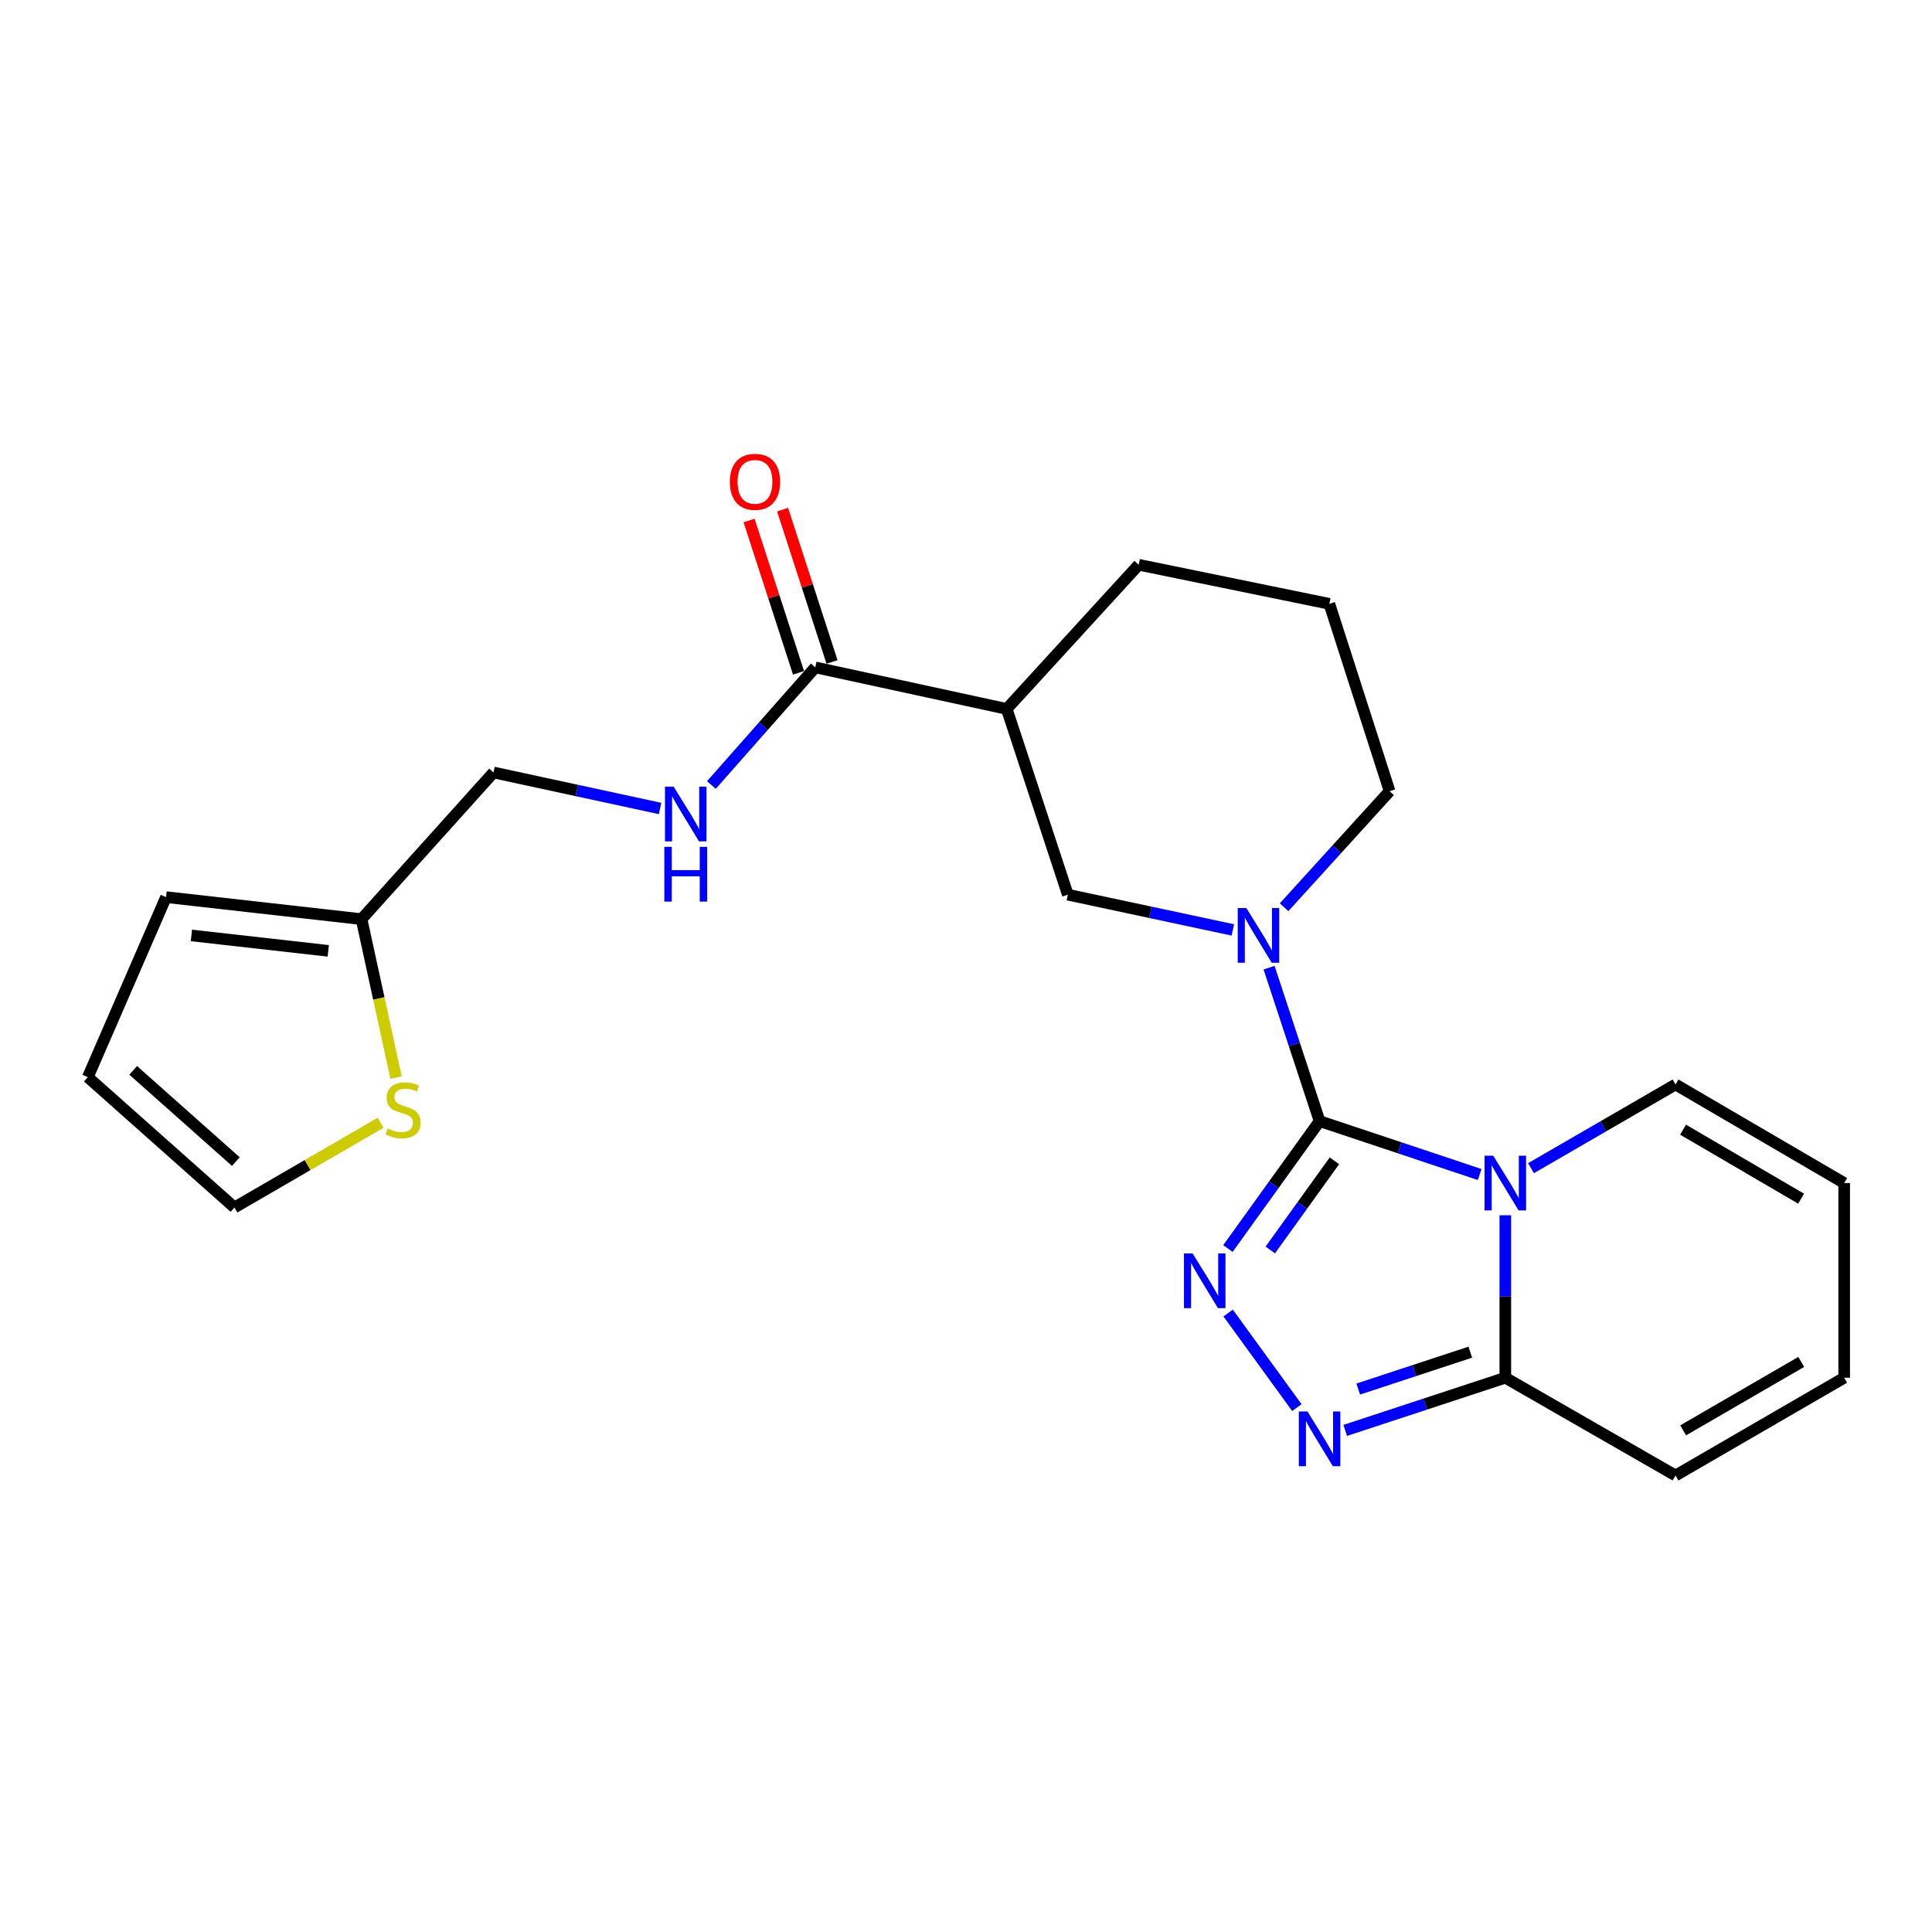 <?xml version='1.0' encoding='iso-8859-1'?>
<svg version='1.1' baseProfile='full'
              xmlns='http://www.w3.org/2000/svg'
                      xmlns:rdkit='http://www.rdkit.org/xml'
                      xmlns:xlink='http://www.w3.org/1999/xlink'
                  xml:space='preserve'
width='1000px' height='1000px' viewBox='0 0 1000 1000'>
<!-- END OF HEADER -->
<rect style='opacity:1.0;fill:#FFFFFF;stroke:none' width='1000' height='1000' x='0' y='0'> </rect>
<path class='bond-0' d='M 683.013,580.29 L 724.445,594.106' style='fill:none;fill-rule:evenodd;stroke:#000000;stroke-width:6px;stroke-linecap:butt;stroke-linejoin:miter;stroke-opacity:1' />
<path class='bond-0' d='M 724.445,594.106 L 765.876,607.922' style='fill:none;fill-rule:evenodd;stroke:#0000FF;stroke-width:6px;stroke-linecap:butt;stroke-linejoin:miter;stroke-opacity:1' />
<path class='bond-1' d='M 683.013,580.29 L 659.293,613.264' style='fill:none;fill-rule:evenodd;stroke:#000000;stroke-width:6px;stroke-linecap:butt;stroke-linejoin:miter;stroke-opacity:1' />
<path class='bond-1' d='M 659.293,613.264 L 635.573,646.238' style='fill:none;fill-rule:evenodd;stroke:#0000FF;stroke-width:6px;stroke-linecap:butt;stroke-linejoin:miter;stroke-opacity:1' />
<path class='bond-1' d='M 690.698,600.829 L 674.094,623.911' style='fill:none;fill-rule:evenodd;stroke:#000000;stroke-width:6px;stroke-linecap:butt;stroke-linejoin:miter;stroke-opacity:1' />
<path class='bond-1' d='M 674.094,623.911 L 657.489,646.993' style='fill:none;fill-rule:evenodd;stroke:#0000FF;stroke-width:6px;stroke-linecap:butt;stroke-linejoin:miter;stroke-opacity:1' />
<path class='bond-2' d='M 683.013,580.29 L 669.943,540.572' style='fill:none;fill-rule:evenodd;stroke:#000000;stroke-width:6px;stroke-linecap:butt;stroke-linejoin:miter;stroke-opacity:1' />
<path class='bond-2' d='M 669.943,540.572 L 656.872,500.854' style='fill:none;fill-rule:evenodd;stroke:#0000FF;stroke-width:6px;stroke-linecap:butt;stroke-linejoin:miter;stroke-opacity:1' />
<path class='bond-4' d='M 779.149,629.028 L 779.149,671.07' style='fill:none;fill-rule:evenodd;stroke:#0000FF;stroke-width:6px;stroke-linecap:butt;stroke-linejoin:miter;stroke-opacity:1' />
<path class='bond-4' d='M 779.149,671.07 L 779.149,713.113' style='fill:none;fill-rule:evenodd;stroke:#000000;stroke-width:6px;stroke-linecap:butt;stroke-linejoin:miter;stroke-opacity:1' />
<path class='bond-8' d='M 792.434,604.655 L 829.843,582.992' style='fill:none;fill-rule:evenodd;stroke:#0000FF;stroke-width:6px;stroke-linecap:butt;stroke-linejoin:miter;stroke-opacity:1' />
<path class='bond-8' d='M 829.843,582.992 L 867.252,561.328' style='fill:none;fill-rule:evenodd;stroke:#000000;stroke-width:6px;stroke-linecap:butt;stroke-linejoin:miter;stroke-opacity:1' />
<path class='bond-3' d='M 635.685,679.632 L 671.259,728.574' style='fill:none;fill-rule:evenodd;stroke:#0000FF;stroke-width:6px;stroke-linecap:butt;stroke-linejoin:miter;stroke-opacity:1' />
<path class='bond-7' d='M 638.118,481.331 L 595.415,472.208' style='fill:none;fill-rule:evenodd;stroke:#0000FF;stroke-width:6px;stroke-linecap:butt;stroke-linejoin:miter;stroke-opacity:1' />
<path class='bond-7' d='M 595.415,472.208 L 552.712,463.085' style='fill:none;fill-rule:evenodd;stroke:#000000;stroke-width:6px;stroke-linecap:butt;stroke-linejoin:miter;stroke-opacity:1' />
<path class='bond-20' d='M 664.642,469.58 L 691.949,439.551' style='fill:none;fill-rule:evenodd;stroke:#0000FF;stroke-width:6px;stroke-linecap:butt;stroke-linejoin:miter;stroke-opacity:1' />
<path class='bond-20' d='M 691.949,439.551 L 719.256,409.523' style='fill:none;fill-rule:evenodd;stroke:#000000;stroke-width:6px;stroke-linecap:butt;stroke-linejoin:miter;stroke-opacity:1' />
<path class='bond-23' d='M 696.284,740.38 L 737.716,726.747' style='fill:none;fill-rule:evenodd;stroke:#0000FF;stroke-width:6px;stroke-linecap:butt;stroke-linejoin:miter;stroke-opacity:1' />
<path class='bond-23' d='M 737.716,726.747 L 779.149,713.113' style='fill:none;fill-rule:evenodd;stroke:#000000;stroke-width:6px;stroke-linecap:butt;stroke-linejoin:miter;stroke-opacity:1' />
<path class='bond-23' d='M 703.015,718.971 L 732.018,709.428' style='fill:none;fill-rule:evenodd;stroke:#0000FF;stroke-width:6px;stroke-linecap:butt;stroke-linejoin:miter;stroke-opacity:1' />
<path class='bond-23' d='M 732.018,709.428 L 761.021,699.884' style='fill:none;fill-rule:evenodd;stroke:#000000;stroke-width:6px;stroke-linecap:butt;stroke-linejoin:miter;stroke-opacity:1' />
<path class='bond-12' d='M 779.149,713.113 L 867.252,763.708' style='fill:none;fill-rule:evenodd;stroke:#000000;stroke-width:6px;stroke-linecap:butt;stroke-linejoin:miter;stroke-opacity:1' />
<path class='bond-5' d='M 521.079,366.94 L 552.712,463.085' style='fill:none;fill-rule:evenodd;stroke:#000000;stroke-width:6px;stroke-linecap:butt;stroke-linejoin:miter;stroke-opacity:1' />
<path class='bond-6' d='M 521.079,366.94 L 421.985,345.435' style='fill:none;fill-rule:evenodd;stroke:#000000;stroke-width:6px;stroke-linecap:butt;stroke-linejoin:miter;stroke-opacity:1' />
<path class='bond-24' d='M 521.079,366.94 L 589.39,292.318' style='fill:none;fill-rule:evenodd;stroke:#000000;stroke-width:6px;stroke-linecap:butt;stroke-linejoin:miter;stroke-opacity:1' />
<path class='bond-9' d='M 421.985,345.435 L 395.099,375.876' style='fill:none;fill-rule:evenodd;stroke:#000000;stroke-width:6px;stroke-linecap:butt;stroke-linejoin:miter;stroke-opacity:1' />
<path class='bond-9' d='M 395.099,375.876 L 368.212,406.317' style='fill:none;fill-rule:evenodd;stroke:#0000FF;stroke-width:6px;stroke-linecap:butt;stroke-linejoin:miter;stroke-opacity:1' />
<path class='bond-14' d='M 430.656,342.62 L 417.858,303.201' style='fill:none;fill-rule:evenodd;stroke:#000000;stroke-width:6px;stroke-linecap:butt;stroke-linejoin:miter;stroke-opacity:1' />
<path class='bond-14' d='M 417.858,303.201 L 405.06,263.781' style='fill:none;fill-rule:evenodd;stroke:#FF0000;stroke-width:6px;stroke-linecap:butt;stroke-linejoin:miter;stroke-opacity:1' />
<path class='bond-14' d='M 413.315,348.25 L 400.517,308.831' style='fill:none;fill-rule:evenodd;stroke:#000000;stroke-width:6px;stroke-linecap:butt;stroke-linejoin:miter;stroke-opacity:1' />
<path class='bond-14' d='M 400.517,308.831 L 387.719,269.411' style='fill:none;fill-rule:evenodd;stroke:#FF0000;stroke-width:6px;stroke-linecap:butt;stroke-linejoin:miter;stroke-opacity:1' />
<path class='bond-16' d='M 867.252,561.328 L 954.545,612.349' style='fill:none;fill-rule:evenodd;stroke:#000000;stroke-width:6px;stroke-linecap:butt;stroke-linejoin:miter;stroke-opacity:1' />
<path class='bond-16' d='M 871.146,584.722 L 932.251,620.436' style='fill:none;fill-rule:evenodd;stroke:#000000;stroke-width:6px;stroke-linecap:butt;stroke-linejoin:miter;stroke-opacity:1' />
<path class='bond-19' d='M 341.656,418.471 L 298.549,409.15' style='fill:none;fill-rule:evenodd;stroke:#0000FF;stroke-width:6px;stroke-linecap:butt;stroke-linejoin:miter;stroke-opacity:1' />
<path class='bond-19' d='M 298.549,409.15 L 255.442,399.829' style='fill:none;fill-rule:evenodd;stroke:#000000;stroke-width:6px;stroke-linecap:butt;stroke-linejoin:miter;stroke-opacity:1' />
<path class='bond-10' d='M 204.998,557.751 L 196.065,516.749' style='fill:none;fill-rule:evenodd;stroke:#CCCC00;stroke-width:6px;stroke-linecap:butt;stroke-linejoin:miter;stroke-opacity:1' />
<path class='bond-10' d='M 196.065,516.749 L 187.131,475.747' style='fill:none;fill-rule:evenodd;stroke:#000000;stroke-width:6px;stroke-linecap:butt;stroke-linejoin:miter;stroke-opacity:1' />
<path class='bond-13' d='M 197.023,581.121 L 159.188,603.055' style='fill:none;fill-rule:evenodd;stroke:#CCCC00;stroke-width:6px;stroke-linecap:butt;stroke-linejoin:miter;stroke-opacity:1' />
<path class='bond-13' d='M 159.188,603.055 L 121.352,624.99' style='fill:none;fill-rule:evenodd;stroke:#000000;stroke-width:6px;stroke-linecap:butt;stroke-linejoin:miter;stroke-opacity:1' />
<path class='bond-11' d='M 187.131,475.747 L 255.442,399.829' style='fill:none;fill-rule:evenodd;stroke:#000000;stroke-width:6px;stroke-linecap:butt;stroke-linejoin:miter;stroke-opacity:1' />
<path class='bond-15' d='M 187.131,475.747 L 85.941,464.352' style='fill:none;fill-rule:evenodd;stroke:#000000;stroke-width:6px;stroke-linecap:butt;stroke-linejoin:miter;stroke-opacity:1' />
<path class='bond-15' d='M 169.912,492.156 L 99.079,484.179' style='fill:none;fill-rule:evenodd;stroke:#000000;stroke-width:6px;stroke-linecap:butt;stroke-linejoin:miter;stroke-opacity:1' />
<path class='bond-25' d='M 867.252,763.708 L 954.545,713.113' style='fill:none;fill-rule:evenodd;stroke:#000000;stroke-width:6px;stroke-linecap:butt;stroke-linejoin:miter;stroke-opacity:1' />
<path class='bond-25' d='M 871.204,740.345 L 932.309,704.928' style='fill:none;fill-rule:evenodd;stroke:#000000;stroke-width:6px;stroke-linecap:butt;stroke-linejoin:miter;stroke-opacity:1' />
<path class='bond-26' d='M 121.352,624.99 L 45.455,557.53' style='fill:none;fill-rule:evenodd;stroke:#000000;stroke-width:6px;stroke-linecap:butt;stroke-linejoin:miter;stroke-opacity:1' />
<path class='bond-26' d='M 122.08,601.243 L 68.952,554.021' style='fill:none;fill-rule:evenodd;stroke:#000000;stroke-width:6px;stroke-linecap:butt;stroke-linejoin:miter;stroke-opacity:1' />
<path class='bond-18' d='M 85.941,464.352 L 45.455,557.53' style='fill:none;fill-rule:evenodd;stroke:#000000;stroke-width:6px;stroke-linecap:butt;stroke-linejoin:miter;stroke-opacity:1' />
<path class='bond-17' d='M 954.545,612.349 L 954.545,713.113' style='fill:none;fill-rule:evenodd;stroke:#000000;stroke-width:6px;stroke-linecap:butt;stroke-linejoin:miter;stroke-opacity:1' />
<path class='bond-22' d='M 719.256,409.523 L 688.068,312.546' style='fill:none;fill-rule:evenodd;stroke:#000000;stroke-width:6px;stroke-linecap:butt;stroke-linejoin:miter;stroke-opacity:1' />
<path class='bond-21' d='M 589.39,292.318 L 688.068,312.546' style='fill:none;fill-rule:evenodd;stroke:#000000;stroke-width:6px;stroke-linecap:butt;stroke-linejoin:miter;stroke-opacity:1' />
<path  class='atom-1' d='M 772.889 598.189
L 782.169 613.189
Q 783.089 614.669, 784.569 617.349
Q 786.049 620.029, 786.129 620.189
L 786.129 598.189
L 789.889 598.189
L 789.889 626.509
L 786.009 626.509
L 776.049 610.109
Q 774.889 608.189, 773.649 605.989
Q 772.449 603.789, 772.089 603.109
L 772.089 626.509
L 768.409 626.509
L 768.409 598.189
L 772.889 598.189
' fill='#0000FF'/>
<path  class='atom-2' d='M 617.295 648.784
L 626.575 663.784
Q 627.495 665.264, 628.975 667.944
Q 630.455 670.624, 630.535 670.784
L 630.535 648.784
L 634.295 648.784
L 634.295 677.104
L 630.415 677.104
L 620.455 660.704
Q 619.295 658.784, 618.055 656.584
Q 616.855 654.384, 616.495 653.704
L 616.495 677.104
L 612.815 677.104
L 612.815 648.784
L 617.295 648.784
' fill='#0000FF'/>
<path  class='atom-3' d='M 645.12 470.004
L 654.4 485.004
Q 655.32 486.484, 656.8 489.164
Q 658.28 491.844, 658.36 492.004
L 658.36 470.004
L 662.12 470.004
L 662.12 498.324
L 658.24 498.324
L 648.28 481.924
Q 647.12 480.004, 645.88 477.804
Q 644.68 475.604, 644.32 474.924
L 644.32 498.324
L 640.64 498.324
L 640.64 470.004
L 645.12 470.004
' fill='#0000FF'/>
<path  class='atom-4' d='M 676.753 730.587
L 686.033 745.587
Q 686.953 747.067, 688.433 749.747
Q 689.913 752.427, 689.993 752.587
L 689.993 730.587
L 693.753 730.587
L 693.753 758.907
L 689.873 758.907
L 679.913 742.507
Q 678.753 740.587, 677.513 738.387
Q 676.313 736.187, 675.953 735.507
L 675.953 758.907
L 672.273 758.907
L 672.273 730.587
L 676.753 730.587
' fill='#0000FF'/>
<path  class='atom-10' d='M 348.68 407.183
L 357.96 422.183
Q 358.88 423.663, 360.36 426.343
Q 361.84 429.023, 361.92 429.183
L 361.92 407.183
L 365.68 407.183
L 365.68 435.503
L 361.8 435.503
L 351.84 419.103
Q 350.68 417.183, 349.44 414.983
Q 348.24 412.783, 347.88 412.103
L 347.88 435.503
L 344.2 435.503
L 344.2 407.183
L 348.68 407.183
' fill='#0000FF'/>
<path  class='atom-10' d='M 343.86 438.335
L 347.7 438.335
L 347.7 450.375
L 362.18 450.375
L 362.18 438.335
L 366.02 438.335
L 366.02 466.655
L 362.18 466.655
L 362.18 453.575
L 347.7 453.575
L 347.7 466.655
L 343.86 466.655
L 343.86 438.335
' fill='#0000FF'/>
<path  class='atom-11' d='M 200.625 584.115
Q 200.945 584.235, 202.265 584.795
Q 203.585 585.355, 205.025 585.715
Q 206.505 586.035, 207.945 586.035
Q 210.625 586.035, 212.185 584.755
Q 213.745 583.435, 213.745 581.155
Q 213.745 579.595, 212.945 578.635
Q 212.185 577.675, 210.985 577.155
Q 209.785 576.635, 207.785 576.035
Q 205.265 575.275, 203.745 574.555
Q 202.265 573.835, 201.185 572.315
Q 200.145 570.795, 200.145 568.235
Q 200.145 564.675, 202.545 562.475
Q 204.985 560.275, 209.785 560.275
Q 213.065 560.275, 216.785 561.835
L 215.865 564.915
Q 212.465 563.515, 209.905 563.515
Q 207.145 563.515, 205.625 564.675
Q 204.105 565.795, 204.145 567.755
Q 204.145 569.275, 204.905 570.195
Q 205.705 571.115, 206.825 571.635
Q 207.985 572.155, 209.905 572.755
Q 212.465 573.555, 213.985 574.355
Q 215.505 575.155, 216.585 576.795
Q 217.705 578.395, 217.705 581.155
Q 217.705 585.075, 215.065 587.195
Q 212.465 589.275, 208.105 589.275
Q 205.585 589.275, 203.665 588.715
Q 201.785 588.195, 199.545 587.275
L 200.625 584.115
' fill='#CCCC00'/>
<path  class='atom-15' d='M 377.777 249.39
Q 377.777 242.59, 381.137 238.79
Q 384.497 234.99, 390.777 234.99
Q 397.057 234.99, 400.417 238.79
Q 403.777 242.59, 403.777 249.39
Q 403.777 256.27, 400.377 260.19
Q 396.977 264.07, 390.777 264.07
Q 384.537 264.07, 381.137 260.19
Q 377.777 256.31, 377.777 249.39
M 390.777 260.87
Q 395.097 260.87, 397.417 257.99
Q 399.777 255.07, 399.777 249.39
Q 399.777 243.83, 397.417 241.03
Q 395.097 238.19, 390.777 238.19
Q 386.457 238.19, 384.097 240.99
Q 381.777 243.79, 381.777 249.39
Q 381.777 255.11, 384.097 257.99
Q 386.457 260.87, 390.777 260.87
' fill='#FF0000'/>
</svg>
